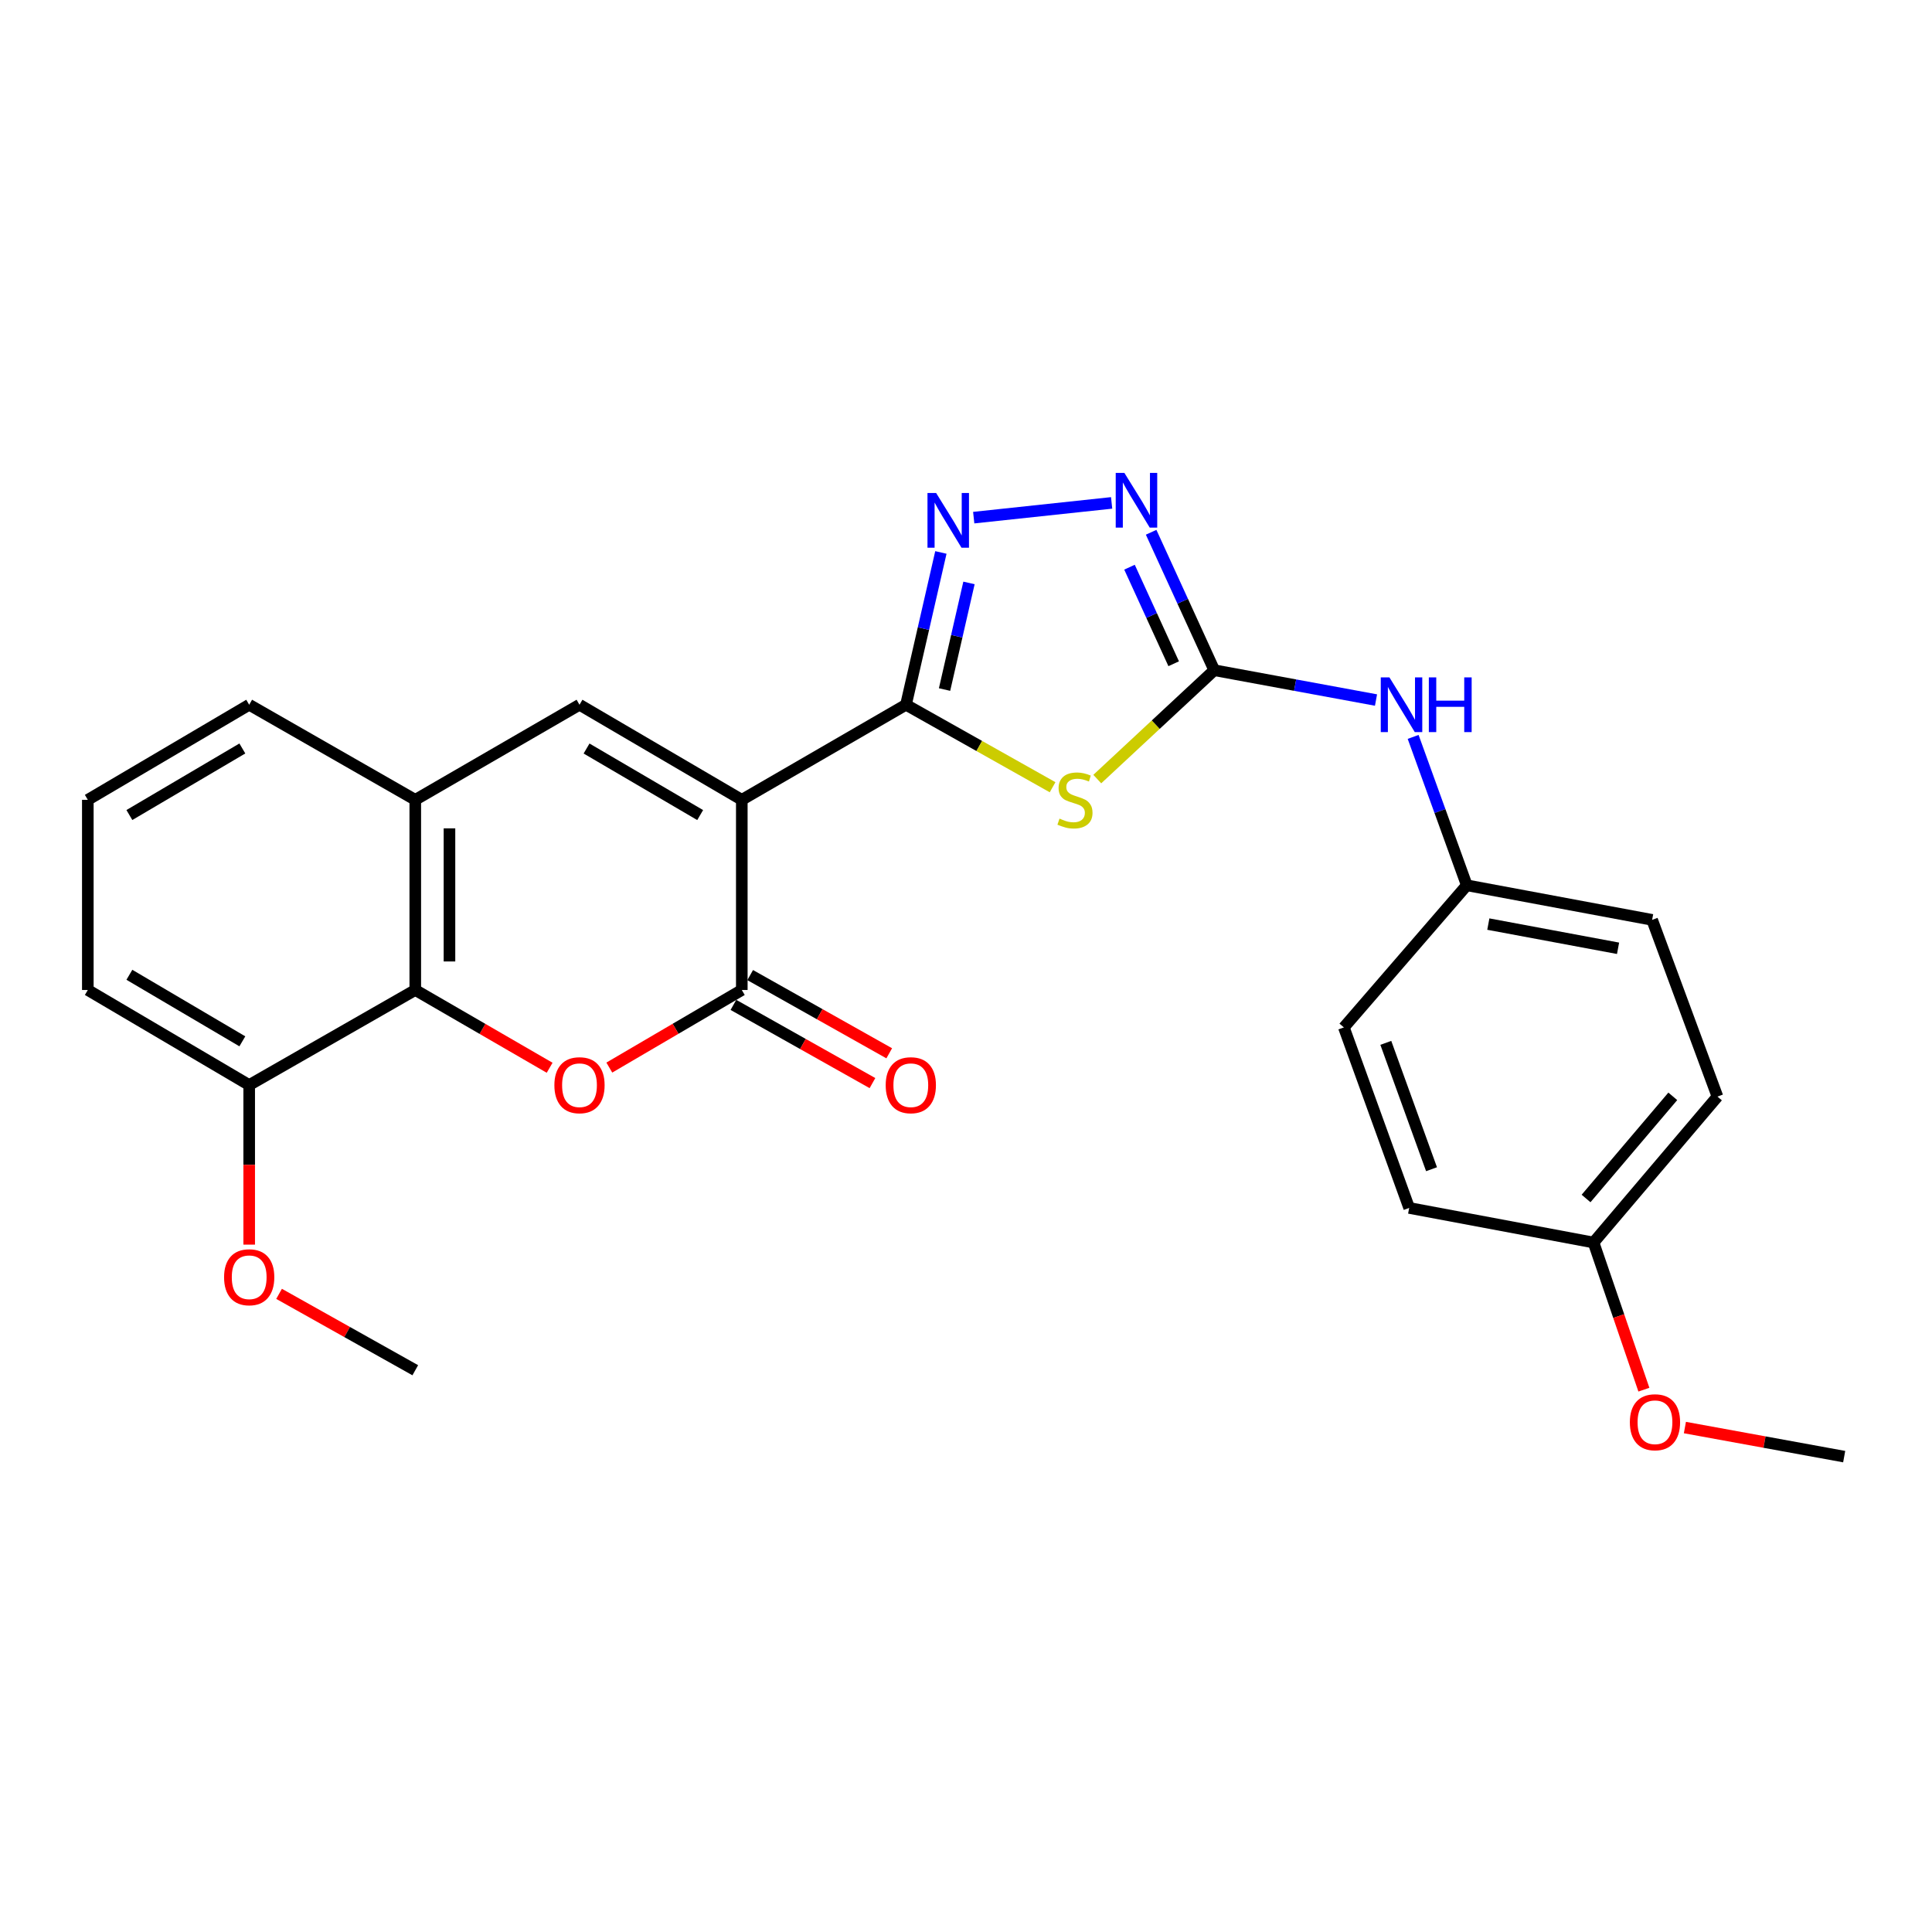 <?xml version='1.0' encoding='iso-8859-1'?>
<svg version='1.1' baseProfile='full'
              xmlns='http://www.w3.org/2000/svg'
                      xmlns:rdkit='http://www.rdkit.org/xml'
                      xmlns:xlink='http://www.w3.org/1999/xlink'
                  xml:space='preserve'
width='1000px' height='1000px' viewBox='0 0 1000 1000'>
<!-- END OF HEADER -->
<rect style='opacity:1.0;fill:#FFFFFF;stroke:none' width='1000' height='1000' x='0' y='0'> </rect>
<path class='bond-0' d='M 383.954,413.991 L 468.936,364.774' style='fill:none;fill-rule:evenodd;stroke:#000000;stroke-width:6px;stroke-linecap:butt;stroke-linejoin:miter;stroke-opacity:1' />
<path class='bond-2' d='M 383.954,413.991 L 383.954,512.415' style='fill:none;fill-rule:evenodd;stroke:#000000;stroke-width:6px;stroke-linecap:butt;stroke-linejoin:miter;stroke-opacity:1' />
<path class='bond-6' d='M 383.954,413.991 L 299.947,364.774' style='fill:none;fill-rule:evenodd;stroke:#000000;stroke-width:6px;stroke-linecap:butt;stroke-linejoin:miter;stroke-opacity:1' />
<path class='bond-6' d='M 362.406,421.881 L 303.6,387.429' style='fill:none;fill-rule:evenodd;stroke:#000000;stroke-width:6px;stroke-linecap:butt;stroke-linejoin:miter;stroke-opacity:1' />
<path class='bond-1' d='M 468.936,364.774 L 506.876,386.122' style='fill:none;fill-rule:evenodd;stroke:#000000;stroke-width:6px;stroke-linecap:butt;stroke-linejoin:miter;stroke-opacity:1' />
<path class='bond-1' d='M 506.876,386.122 L 544.816,407.47' style='fill:none;fill-rule:evenodd;stroke:#CCCC00;stroke-width:6px;stroke-linecap:butt;stroke-linejoin:miter;stroke-opacity:1' />
<path class='bond-5' d='M 468.936,364.774 L 477.968,325.361' style='fill:none;fill-rule:evenodd;stroke:#000000;stroke-width:6px;stroke-linecap:butt;stroke-linejoin:miter;stroke-opacity:1' />
<path class='bond-5' d='M 477.968,325.361 L 487,285.948' style='fill:none;fill-rule:evenodd;stroke:#0000FF;stroke-width:6px;stroke-linecap:butt;stroke-linejoin:miter;stroke-opacity:1' />
<path class='bond-5' d='M 488.899,356.904 L 495.221,329.315' style='fill:none;fill-rule:evenodd;stroke:#000000;stroke-width:6px;stroke-linecap:butt;stroke-linejoin:miter;stroke-opacity:1' />
<path class='bond-5' d='M 495.221,329.315 L 501.543,301.725' style='fill:none;fill-rule:evenodd;stroke:#0000FF;stroke-width:6px;stroke-linecap:butt;stroke-linejoin:miter;stroke-opacity:1' />
<path class='bond-3' d='M 567.947,403.249 L 598.221,375.073' style='fill:none;fill-rule:evenodd;stroke:#CCCC00;stroke-width:6px;stroke-linecap:butt;stroke-linejoin:miter;stroke-opacity:1' />
<path class='bond-3' d='M 598.221,375.073 L 628.495,346.897' style='fill:none;fill-rule:evenodd;stroke:#000000;stroke-width:6px;stroke-linecap:butt;stroke-linejoin:miter;stroke-opacity:1' />
<path class='bond-4' d='M 383.954,512.415 L 349.667,532.499' style='fill:none;fill-rule:evenodd;stroke:#000000;stroke-width:6px;stroke-linecap:butt;stroke-linejoin:miter;stroke-opacity:1' />
<path class='bond-4' d='M 349.667,532.499 L 315.38,552.582' style='fill:none;fill-rule:evenodd;stroke:#FF0000;stroke-width:6px;stroke-linecap:butt;stroke-linejoin:miter;stroke-opacity:1' />
<path class='bond-11' d='M 379.616,520.129 L 415.6,540.37' style='fill:none;fill-rule:evenodd;stroke:#000000;stroke-width:6px;stroke-linecap:butt;stroke-linejoin:miter;stroke-opacity:1' />
<path class='bond-11' d='M 415.6,540.37 L 451.585,560.612' style='fill:none;fill-rule:evenodd;stroke:#FF0000;stroke-width:6px;stroke-linecap:butt;stroke-linejoin:miter;stroke-opacity:1' />
<path class='bond-11' d='M 388.293,504.702 L 424.278,524.943' style='fill:none;fill-rule:evenodd;stroke:#000000;stroke-width:6px;stroke-linecap:butt;stroke-linejoin:miter;stroke-opacity:1' />
<path class='bond-11' d='M 424.278,524.943 L 460.263,545.185' style='fill:none;fill-rule:evenodd;stroke:#FF0000;stroke-width:6px;stroke-linecap:butt;stroke-linejoin:miter;stroke-opacity:1' />
<path class='bond-10' d='M 628.495,346.897 L 670.357,354.618' style='fill:none;fill-rule:evenodd;stroke:#000000;stroke-width:6px;stroke-linecap:butt;stroke-linejoin:miter;stroke-opacity:1' />
<path class='bond-10' d='M 670.357,354.618 L 712.22,362.339' style='fill:none;fill-rule:evenodd;stroke:#0000FF;stroke-width:6px;stroke-linecap:butt;stroke-linejoin:miter;stroke-opacity:1' />
<path class='bond-27' d='M 628.495,346.897 L 612.159,311.201' style='fill:none;fill-rule:evenodd;stroke:#000000;stroke-width:6px;stroke-linecap:butt;stroke-linejoin:miter;stroke-opacity:1' />
<path class='bond-27' d='M 612.159,311.201 L 595.823,275.505' style='fill:none;fill-rule:evenodd;stroke:#0000FF;stroke-width:6px;stroke-linecap:butt;stroke-linejoin:miter;stroke-opacity:1' />
<path class='bond-27' d='M 607.499,343.554 L 596.064,318.567' style='fill:none;fill-rule:evenodd;stroke:#000000;stroke-width:6px;stroke-linecap:butt;stroke-linejoin:miter;stroke-opacity:1' />
<path class='bond-27' d='M 596.064,318.567 L 584.629,293.579' style='fill:none;fill-rule:evenodd;stroke:#0000FF;stroke-width:6px;stroke-linecap:butt;stroke-linejoin:miter;stroke-opacity:1' />
<path class='bond-26' d='M 284.491,552.675 L 249.718,532.545' style='fill:none;fill-rule:evenodd;stroke:#FF0000;stroke-width:6px;stroke-linecap:butt;stroke-linejoin:miter;stroke-opacity:1' />
<path class='bond-26' d='M 249.718,532.545 L 214.945,512.415' style='fill:none;fill-rule:evenodd;stroke:#000000;stroke-width:6px;stroke-linecap:butt;stroke-linejoin:miter;stroke-opacity:1' />
<path class='bond-7' d='M 503.995,267.93 L 575.378,260.301' style='fill:none;fill-rule:evenodd;stroke:#0000FF;stroke-width:6px;stroke-linecap:butt;stroke-linejoin:miter;stroke-opacity:1' />
<path class='bond-9' d='M 299.947,364.774 L 214.945,413.991' style='fill:none;fill-rule:evenodd;stroke:#000000;stroke-width:6px;stroke-linecap:butt;stroke-linejoin:miter;stroke-opacity:1' />
<path class='bond-8' d='M 214.945,512.415 L 214.945,413.991' style='fill:none;fill-rule:evenodd;stroke:#000000;stroke-width:6px;stroke-linecap:butt;stroke-linejoin:miter;stroke-opacity:1' />
<path class='bond-8' d='M 232.646,497.652 L 232.646,428.755' style='fill:none;fill-rule:evenodd;stroke:#000000;stroke-width:6px;stroke-linecap:butt;stroke-linejoin:miter;stroke-opacity:1' />
<path class='bond-12' d='M 214.945,512.415 L 128.981,561.622' style='fill:none;fill-rule:evenodd;stroke:#000000;stroke-width:6px;stroke-linecap:butt;stroke-linejoin:miter;stroke-opacity:1' />
<path class='bond-20' d='M 214.945,413.991 L 128.981,364.774' style='fill:none;fill-rule:evenodd;stroke:#000000;stroke-width:6px;stroke-linecap:butt;stroke-linejoin:miter;stroke-opacity:1' />
<path class='bond-13' d='M 731.442,381.419 L 745.327,419.821' style='fill:none;fill-rule:evenodd;stroke:#0000FF;stroke-width:6px;stroke-linecap:butt;stroke-linejoin:miter;stroke-opacity:1' />
<path class='bond-13' d='M 745.327,419.821 L 759.212,458.223' style='fill:none;fill-rule:evenodd;stroke:#000000;stroke-width:6px;stroke-linecap:butt;stroke-linejoin:miter;stroke-opacity:1' />
<path class='bond-17' d='M 128.981,561.622 L 128.981,602.918' style='fill:none;fill-rule:evenodd;stroke:#000000;stroke-width:6px;stroke-linecap:butt;stroke-linejoin:miter;stroke-opacity:1' />
<path class='bond-17' d='M 128.981,602.918 L 128.981,644.215' style='fill:none;fill-rule:evenodd;stroke:#FF0000;stroke-width:6px;stroke-linecap:butt;stroke-linejoin:miter;stroke-opacity:1' />
<path class='bond-28' d='M 128.981,561.622 L 45.455,512.415' style='fill:none;fill-rule:evenodd;stroke:#000000;stroke-width:6px;stroke-linecap:butt;stroke-linejoin:miter;stroke-opacity:1' />
<path class='bond-28' d='M 125.436,538.99 L 66.968,504.546' style='fill:none;fill-rule:evenodd;stroke:#000000;stroke-width:6px;stroke-linecap:butt;stroke-linejoin:miter;stroke-opacity:1' />
<path class='bond-15' d='M 759.212,458.223 L 695.579,531.787' style='fill:none;fill-rule:evenodd;stroke:#000000;stroke-width:6px;stroke-linecap:butt;stroke-linejoin:miter;stroke-opacity:1' />
<path class='bond-16' d='M 759.212,458.223 L 855.138,476.12' style='fill:none;fill-rule:evenodd;stroke:#000000;stroke-width:6px;stroke-linecap:butt;stroke-linejoin:miter;stroke-opacity:1' />
<path class='bond-16' d='M 770.355,478.307 L 837.503,490.835' style='fill:none;fill-rule:evenodd;stroke:#000000;stroke-width:6px;stroke-linecap:butt;stroke-linejoin:miter;stroke-opacity:1' />
<path class='bond-14' d='M 824.812,643.123 L 888.946,567.591' style='fill:none;fill-rule:evenodd;stroke:#000000;stroke-width:6px;stroke-linecap:butt;stroke-linejoin:miter;stroke-opacity:1' />
<path class='bond-14' d='M 820.939,620.336 L 865.833,567.464' style='fill:none;fill-rule:evenodd;stroke:#000000;stroke-width:6px;stroke-linecap:butt;stroke-linejoin:miter;stroke-opacity:1' />
<path class='bond-21' d='M 824.812,643.123 L 837.842,681.208' style='fill:none;fill-rule:evenodd;stroke:#000000;stroke-width:6px;stroke-linecap:butt;stroke-linejoin:miter;stroke-opacity:1' />
<path class='bond-21' d='M 837.842,681.208 L 850.873,719.293' style='fill:none;fill-rule:evenodd;stroke:#FF0000;stroke-width:6px;stroke-linecap:butt;stroke-linejoin:miter;stroke-opacity:1' />
<path class='bond-29' d='M 824.812,643.123 L 729.387,625.226' style='fill:none;fill-rule:evenodd;stroke:#000000;stroke-width:6px;stroke-linecap:butt;stroke-linejoin:miter;stroke-opacity:1' />
<path class='bond-18' d='M 695.579,531.787 L 729.387,625.226' style='fill:none;fill-rule:evenodd;stroke:#000000;stroke-width:6px;stroke-linecap:butt;stroke-linejoin:miter;stroke-opacity:1' />
<path class='bond-18' d='M 717.295,539.781 L 740.96,605.188' style='fill:none;fill-rule:evenodd;stroke:#000000;stroke-width:6px;stroke-linecap:butt;stroke-linejoin:miter;stroke-opacity:1' />
<path class='bond-19' d='M 855.138,476.12 L 888.946,567.591' style='fill:none;fill-rule:evenodd;stroke:#000000;stroke-width:6px;stroke-linecap:butt;stroke-linejoin:miter;stroke-opacity:1' />
<path class='bond-24' d='M 144.445,669.693 L 179.695,689.463' style='fill:none;fill-rule:evenodd;stroke:#FF0000;stroke-width:6px;stroke-linecap:butt;stroke-linejoin:miter;stroke-opacity:1' />
<path class='bond-24' d='M 179.695,689.463 L 214.945,709.233' style='fill:none;fill-rule:evenodd;stroke:#000000;stroke-width:6px;stroke-linecap:butt;stroke-linejoin:miter;stroke-opacity:1' />
<path class='bond-22' d='M 128.981,364.774 L 45.455,413.991' style='fill:none;fill-rule:evenodd;stroke:#000000;stroke-width:6px;stroke-linecap:butt;stroke-linejoin:miter;stroke-opacity:1' />
<path class='bond-22' d='M 125.438,387.407 L 66.969,421.859' style='fill:none;fill-rule:evenodd;stroke:#000000;stroke-width:6px;stroke-linecap:butt;stroke-linejoin:miter;stroke-opacity:1' />
<path class='bond-25' d='M 872.102,738.897 L 913.324,746.422' style='fill:none;fill-rule:evenodd;stroke:#FF0000;stroke-width:6px;stroke-linecap:butt;stroke-linejoin:miter;stroke-opacity:1' />
<path class='bond-25' d='M 913.324,746.422 L 954.545,753.947' style='fill:none;fill-rule:evenodd;stroke:#000000;stroke-width:6px;stroke-linecap:butt;stroke-linejoin:miter;stroke-opacity:1' />
<path class='bond-23' d='M 45.455,413.991 L 45.455,512.415' style='fill:none;fill-rule:evenodd;stroke:#000000;stroke-width:6px;stroke-linecap:butt;stroke-linejoin:miter;stroke-opacity:1' />
<path  class='atom-2' d='M 548.405 423.711
Q 548.725 423.831, 550.045 424.391
Q 551.365 424.951, 552.805 425.311
Q 554.285 425.631, 555.725 425.631
Q 558.405 425.631, 559.965 424.351
Q 561.525 423.031, 561.525 420.751
Q 561.525 419.191, 560.725 418.231
Q 559.965 417.271, 558.765 416.751
Q 557.565 416.231, 555.565 415.631
Q 553.045 414.871, 551.525 414.151
Q 550.045 413.431, 548.965 411.911
Q 547.925 410.391, 547.925 407.831
Q 547.925 404.271, 550.325 402.071
Q 552.765 399.871, 557.565 399.871
Q 560.845 399.871, 564.565 401.431
L 563.645 404.511
Q 560.245 403.111, 557.685 403.111
Q 554.925 403.111, 553.405 404.271
Q 551.885 405.391, 551.925 407.351
Q 551.925 408.871, 552.685 409.791
Q 553.485 410.711, 554.605 411.231
Q 555.765 411.751, 557.685 412.351
Q 560.245 413.151, 561.765 413.951
Q 563.285 414.751, 564.365 416.391
Q 565.485 417.991, 565.485 420.751
Q 565.485 424.671, 562.845 426.791
Q 560.245 428.871, 555.885 428.871
Q 553.365 428.871, 551.445 428.311
Q 549.565 427.791, 547.325 426.871
L 548.405 423.711
' fill='#CCCC00'/>
<path  class='atom-5' d='M 286.947 561.702
Q 286.947 554.902, 290.307 551.102
Q 293.667 547.302, 299.947 547.302
Q 306.227 547.302, 309.587 551.102
Q 312.947 554.902, 312.947 561.702
Q 312.947 568.582, 309.547 572.502
Q 306.147 576.382, 299.947 576.382
Q 293.707 576.382, 290.307 572.502
Q 286.947 568.622, 286.947 561.702
M 299.947 573.182
Q 304.267 573.182, 306.587 570.302
Q 308.947 567.382, 308.947 561.702
Q 308.947 556.142, 306.587 553.342
Q 304.267 550.502, 299.947 550.502
Q 295.627 550.502, 293.267 553.302
Q 290.947 556.102, 290.947 561.702
Q 290.947 567.422, 293.267 570.302
Q 295.627 573.182, 299.947 573.182
' fill='#FF0000'/>
<path  class='atom-6' d='M 484.546 255.18
L 493.826 270.18
Q 494.746 271.66, 496.226 274.34
Q 497.706 277.02, 497.786 277.18
L 497.786 255.18
L 501.546 255.18
L 501.546 283.5
L 497.666 283.5
L 487.706 267.1
Q 486.546 265.18, 485.306 262.98
Q 484.106 260.78, 483.746 260.1
L 483.746 283.5
L 480.066 283.5
L 480.066 255.18
L 484.546 255.18
' fill='#0000FF'/>
<path  class='atom-8' d='M 581.976 244.766
L 591.256 259.766
Q 592.176 261.246, 593.656 263.926
Q 595.136 266.606, 595.216 266.766
L 595.216 244.766
L 598.976 244.766
L 598.976 273.086
L 595.096 273.086
L 585.136 256.686
Q 583.976 254.766, 582.736 252.566
Q 581.536 250.366, 581.176 249.686
L 581.176 273.086
L 577.496 273.086
L 577.496 244.766
L 581.976 244.766
' fill='#0000FF'/>
<path  class='atom-11' d='M 719.164 350.614
L 728.444 365.614
Q 729.364 367.094, 730.844 369.774
Q 732.324 372.454, 732.404 372.614
L 732.404 350.614
L 736.164 350.614
L 736.164 378.934
L 732.284 378.934
L 722.324 362.534
Q 721.164 360.614, 719.924 358.414
Q 718.724 356.214, 718.364 355.534
L 718.364 378.934
L 714.684 378.934
L 714.684 350.614
L 719.164 350.614
' fill='#0000FF'/>
<path  class='atom-11' d='M 739.564 350.614
L 743.404 350.614
L 743.404 362.654
L 757.884 362.654
L 757.884 350.614
L 761.724 350.614
L 761.724 378.934
L 757.884 378.934
L 757.884 365.854
L 743.404 365.854
L 743.404 378.934
L 739.564 378.934
L 739.564 350.614
' fill='#0000FF'/>
<path  class='atom-12' d='M 458.434 561.702
Q 458.434 554.902, 461.794 551.102
Q 465.154 547.302, 471.434 547.302
Q 477.714 547.302, 481.074 551.102
Q 484.434 554.902, 484.434 561.702
Q 484.434 568.582, 481.034 572.502
Q 477.634 576.382, 471.434 576.382
Q 465.194 576.382, 461.794 572.502
Q 458.434 568.622, 458.434 561.702
M 471.434 573.182
Q 475.754 573.182, 478.074 570.302
Q 480.434 567.382, 480.434 561.702
Q 480.434 556.142, 478.074 553.342
Q 475.754 550.502, 471.434 550.502
Q 467.114 550.502, 464.754 553.302
Q 462.434 556.102, 462.434 561.702
Q 462.434 567.422, 464.754 570.302
Q 467.114 573.182, 471.434 573.182
' fill='#FF0000'/>
<path  class='atom-18' d='M 115.981 661.1
Q 115.981 654.3, 119.341 650.5
Q 122.701 646.7, 128.981 646.7
Q 135.261 646.7, 138.621 650.5
Q 141.981 654.3, 141.981 661.1
Q 141.981 667.98, 138.581 671.9
Q 135.181 675.78, 128.981 675.78
Q 122.741 675.78, 119.341 671.9
Q 115.981 668.02, 115.981 661.1
M 128.981 672.58
Q 133.301 672.58, 135.621 669.7
Q 137.981 666.78, 137.981 661.1
Q 137.981 655.54, 135.621 652.74
Q 133.301 649.9, 128.981 649.9
Q 124.661 649.9, 122.301 652.7
Q 119.981 655.5, 119.981 661.1
Q 119.981 666.82, 122.301 669.7
Q 124.661 672.58, 128.981 672.58
' fill='#FF0000'/>
<path  class='atom-22' d='M 843.613 736.149
Q 843.613 729.349, 846.973 725.549
Q 850.333 721.749, 856.613 721.749
Q 862.893 721.749, 866.253 725.549
Q 869.613 729.349, 869.613 736.149
Q 869.613 743.029, 866.213 746.949
Q 862.813 750.829, 856.613 750.829
Q 850.373 750.829, 846.973 746.949
Q 843.613 743.069, 843.613 736.149
M 856.613 747.629
Q 860.933 747.629, 863.253 744.749
Q 865.613 741.829, 865.613 736.149
Q 865.613 730.589, 863.253 727.789
Q 860.933 724.949, 856.613 724.949
Q 852.293 724.949, 849.933 727.749
Q 847.613 730.549, 847.613 736.149
Q 847.613 741.869, 849.933 744.749
Q 852.293 747.629, 856.613 747.629
' fill='#FF0000'/>
</svg>
